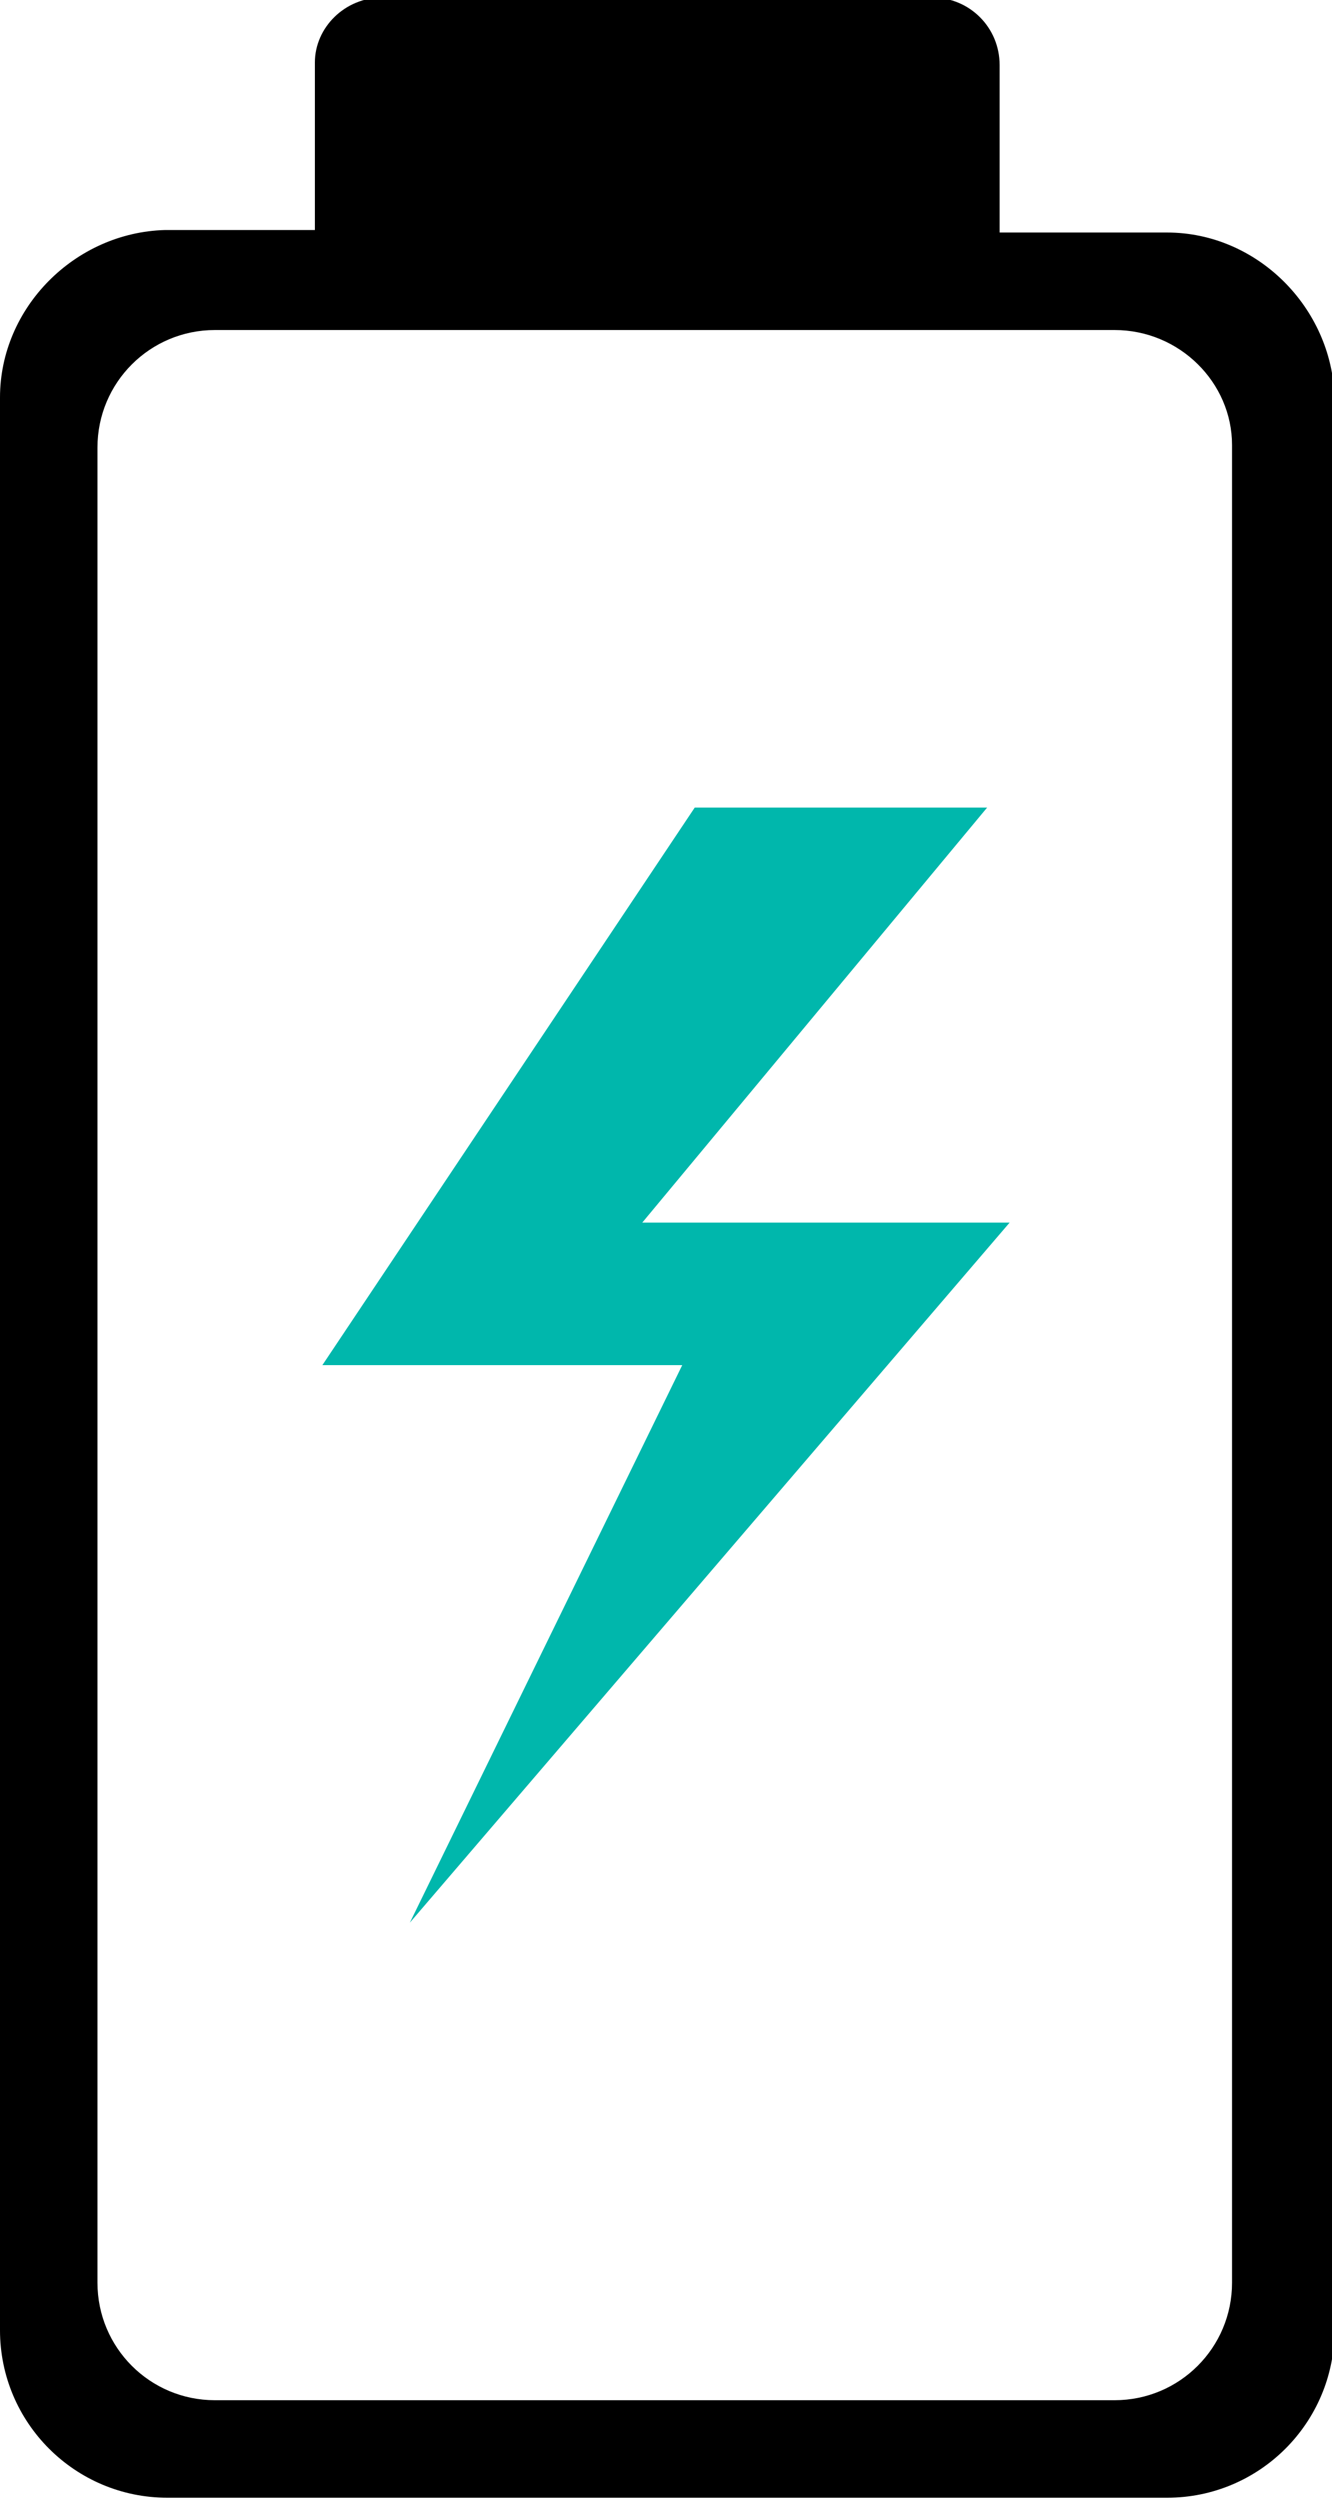 <?xml version="1.0" encoding="utf-8"?>
<!-- Generator: Adobe Illustrator 26.0.1, SVG Export Plug-In . SVG Version: 6.00 Build 0)  -->
<svg version="1.1" id="Calque_1" xmlns="http://www.w3.org/2000/svg" xmlns:xlink="http://www.w3.org/1999/xlink" x="0px" y="0px"
	 viewBox="0 0 53.3 100" style="enable-background:new 0 0 53.3 100;" xml:space="preserve">
<style type="text/css">
	.st0{fill:#00B7AC;}
</style>
<g>
	<g>
		<path d="M46.7,9.3H40V2.6c0-1.5-1.2-2.7-2.7-2.7h-22c-1.5,0-2.7,1.2-2.7,2.6c0,0,0,0,0,0v6.7h-6C3,9.3,0,12.3,0,15.9h0v77.3
			c0,3.7,3,6.7,6.7,6.7c0,0,0,0,0,0h40c3.7,0,6.7-3,6.7-6.7V15.9C53.3,12.3,50.3,9.3,46.7,9.3z M49.3,91.3c0,2.6-2.1,4.7-4.7,4.7
			c0,0,0,0,0,0h-36c-2.6,0-4.7-2.1-4.7-4.7l0,0V17.9c0-2.6,2.1-4.7,4.7-4.7h36c2.6,0,4.7,2.1,4.7,4.6c0,0,0,0,0,0V91.3z"/>
		<polygon class="st0" points="27.8,32.3 39.5,32.3 25.7,48.9 40.4,48.9 16.4,76.9 27.3,54.6 12.9,54.6 		"/>
	</g>
</g>
</svg>
